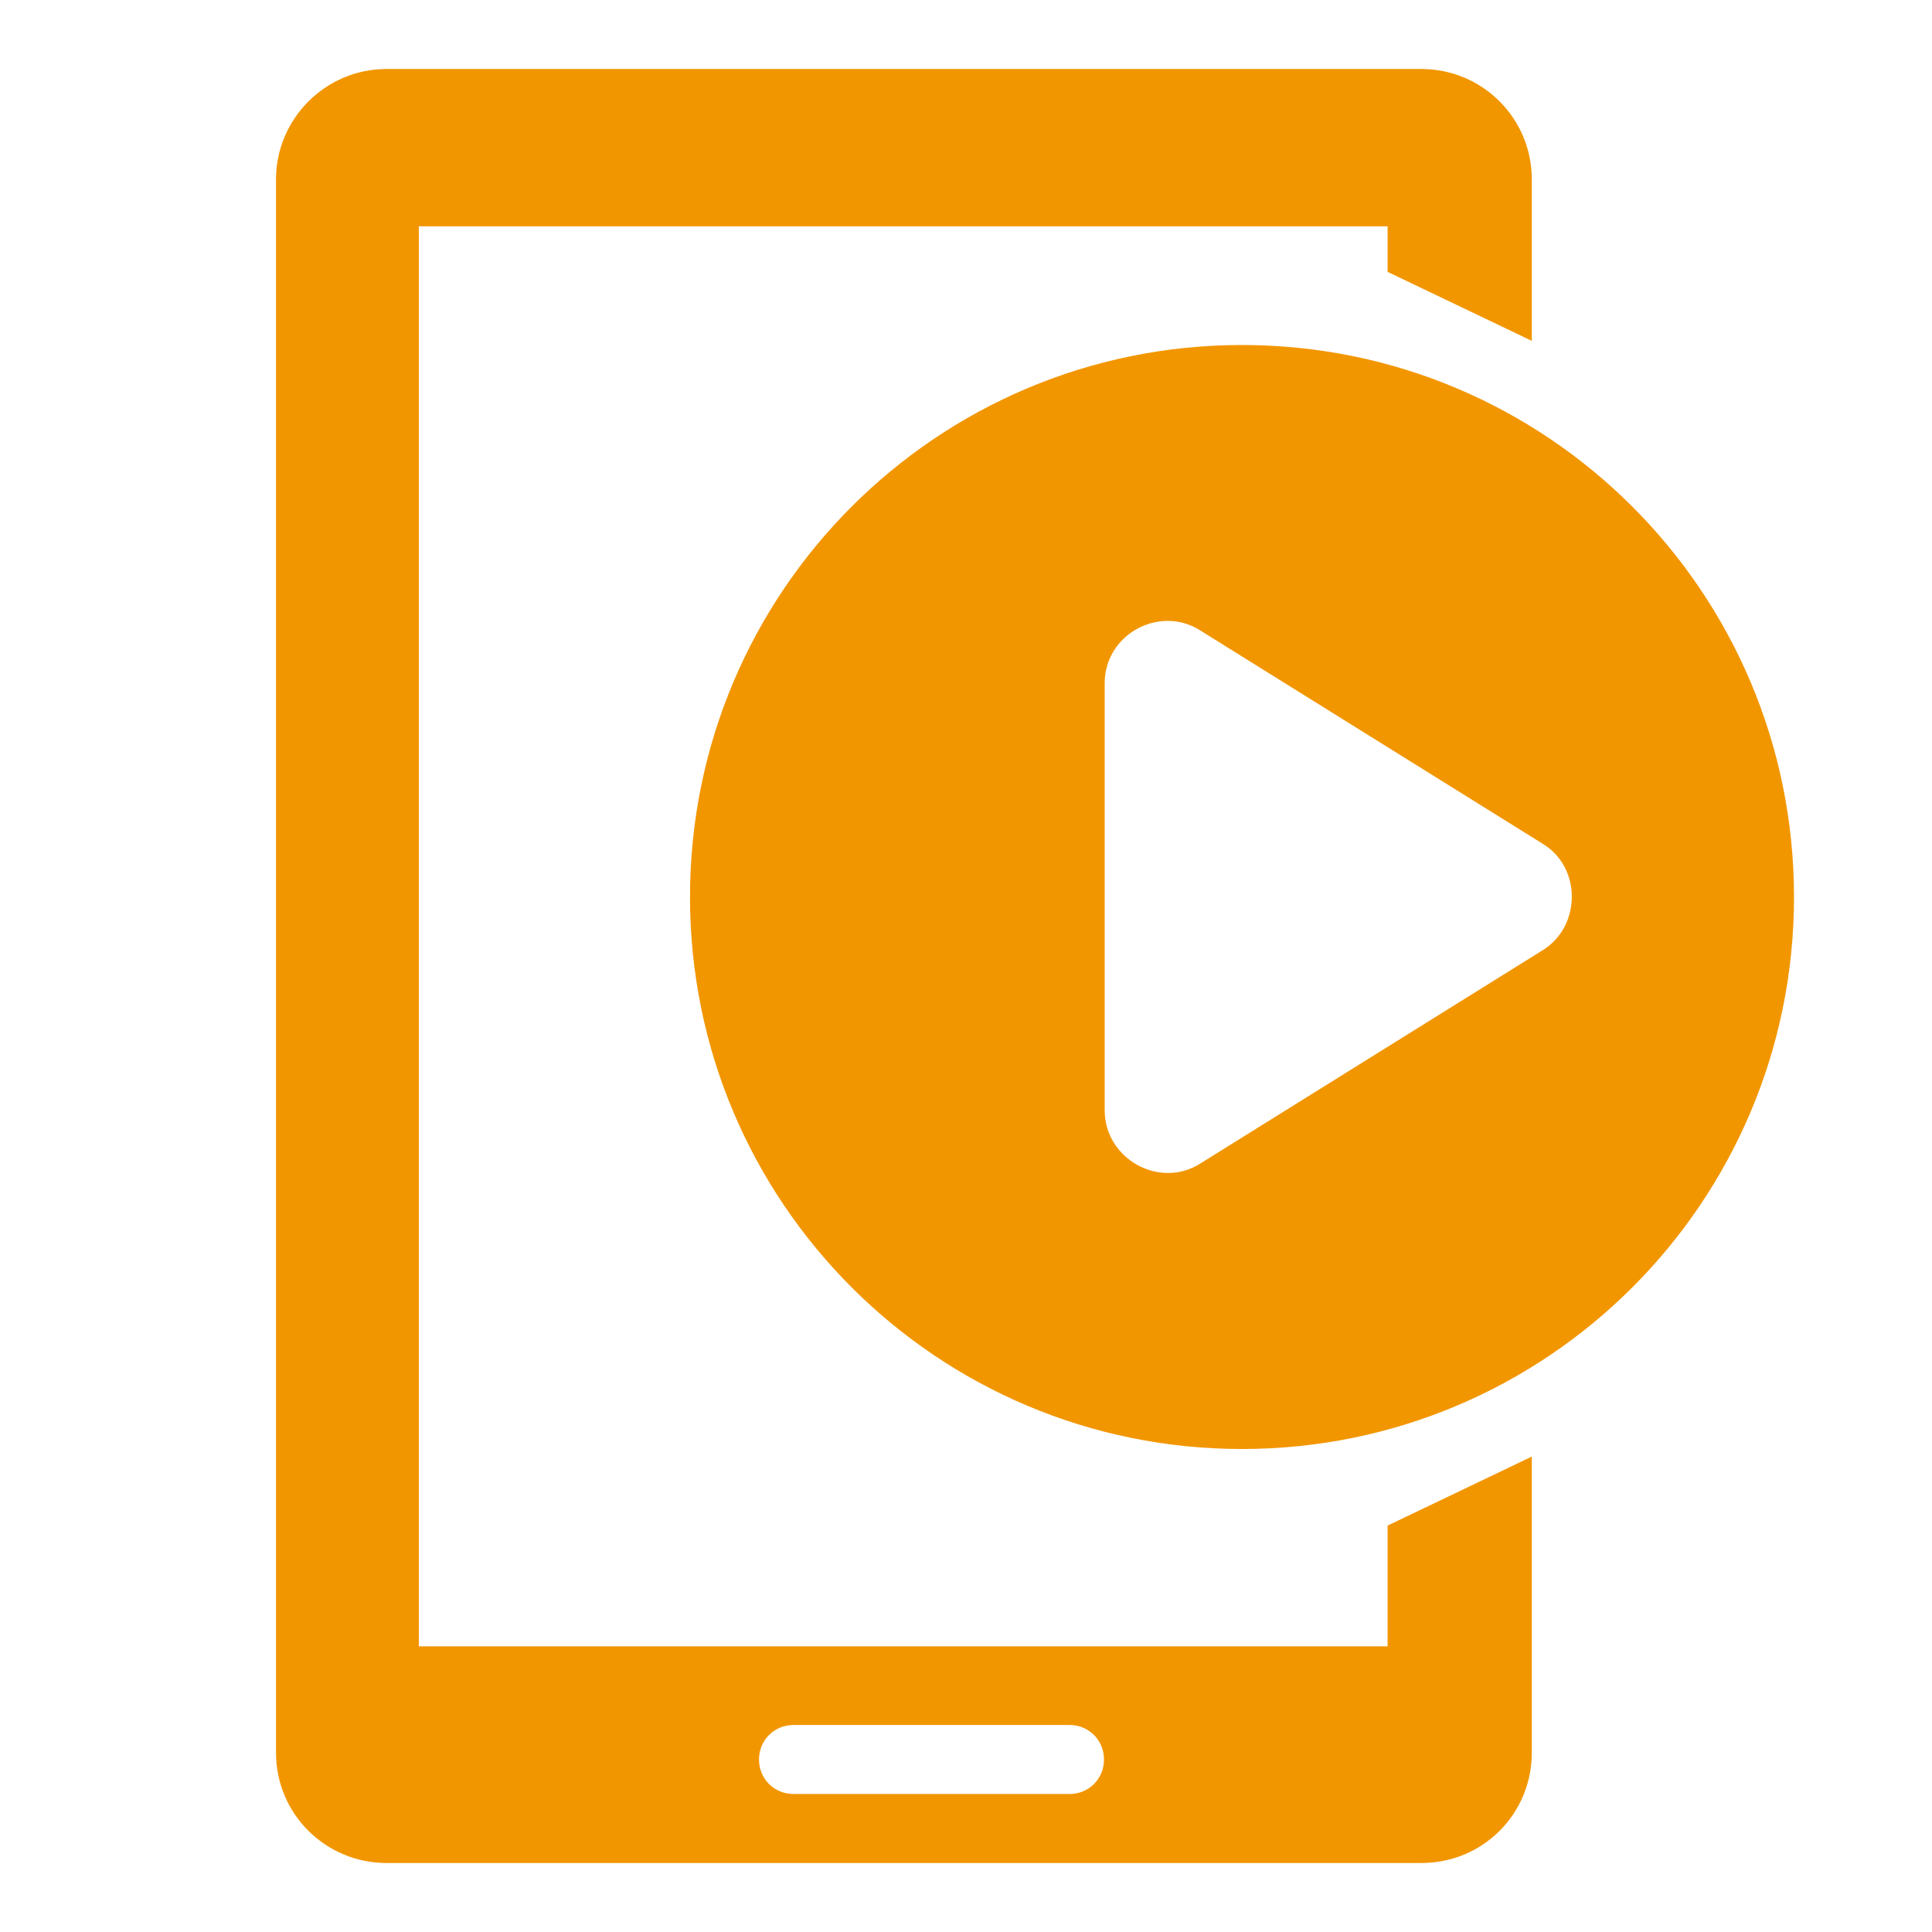 <?xml version="1.0" encoding="UTF-8"?>
<svg id="_レイヤー_2" data-name="レイヤー 2" xmlns="http://www.w3.org/2000/svg" width="28" height="28" viewBox="0 0 28 28">
  <defs>
    <style>
      .cls-1 {
        fill: none;
      }

      .cls-2 {
        fill: #f29600;
      }
    </style>
  </defs>
  <g id="_レイヤー_1-2" data-name="レイヤー 1">
    <g>
      <rect class="cls-1" width="28" height="28"/>
      <g>
        <path class="cls-2" d="M22.2,4.94v-2.34c0-.89-.72-1.6-1.6-1.6H5.6c-.88,0-1.6.72-1.6,1.6v22.8c0,.9.73,1.6,1.6,1.6h15c.89,0,1.6-.71,1.6-1.6v-4.29l-2.09,1v1.75H6.07V3.28h14.04v.66l2.09,1ZM15.5,26h-4c-.28,0-.5-.22-.5-.5h0c0-.28.22-.5.5-.5h4c.28,0,.5.22.5.5h0c0,.28-.22.5-.5.5Z"/>
        <path class="cls-2" d="M26,13c0,4.42-3.58,8-8,8s-8-3.58-8-8,3.58-8,8-8,8,3.58,8,8ZM22.36,12.23l-4.96-3.09c-.59-.38-1.39.05-1.39.76v6.19c0,.71.8,1.15,1.39.77l4.96-3.09c.56-.35.56-1.2,0-1.54Z"/>
      </g>
    </g>
  </g>
</svg>